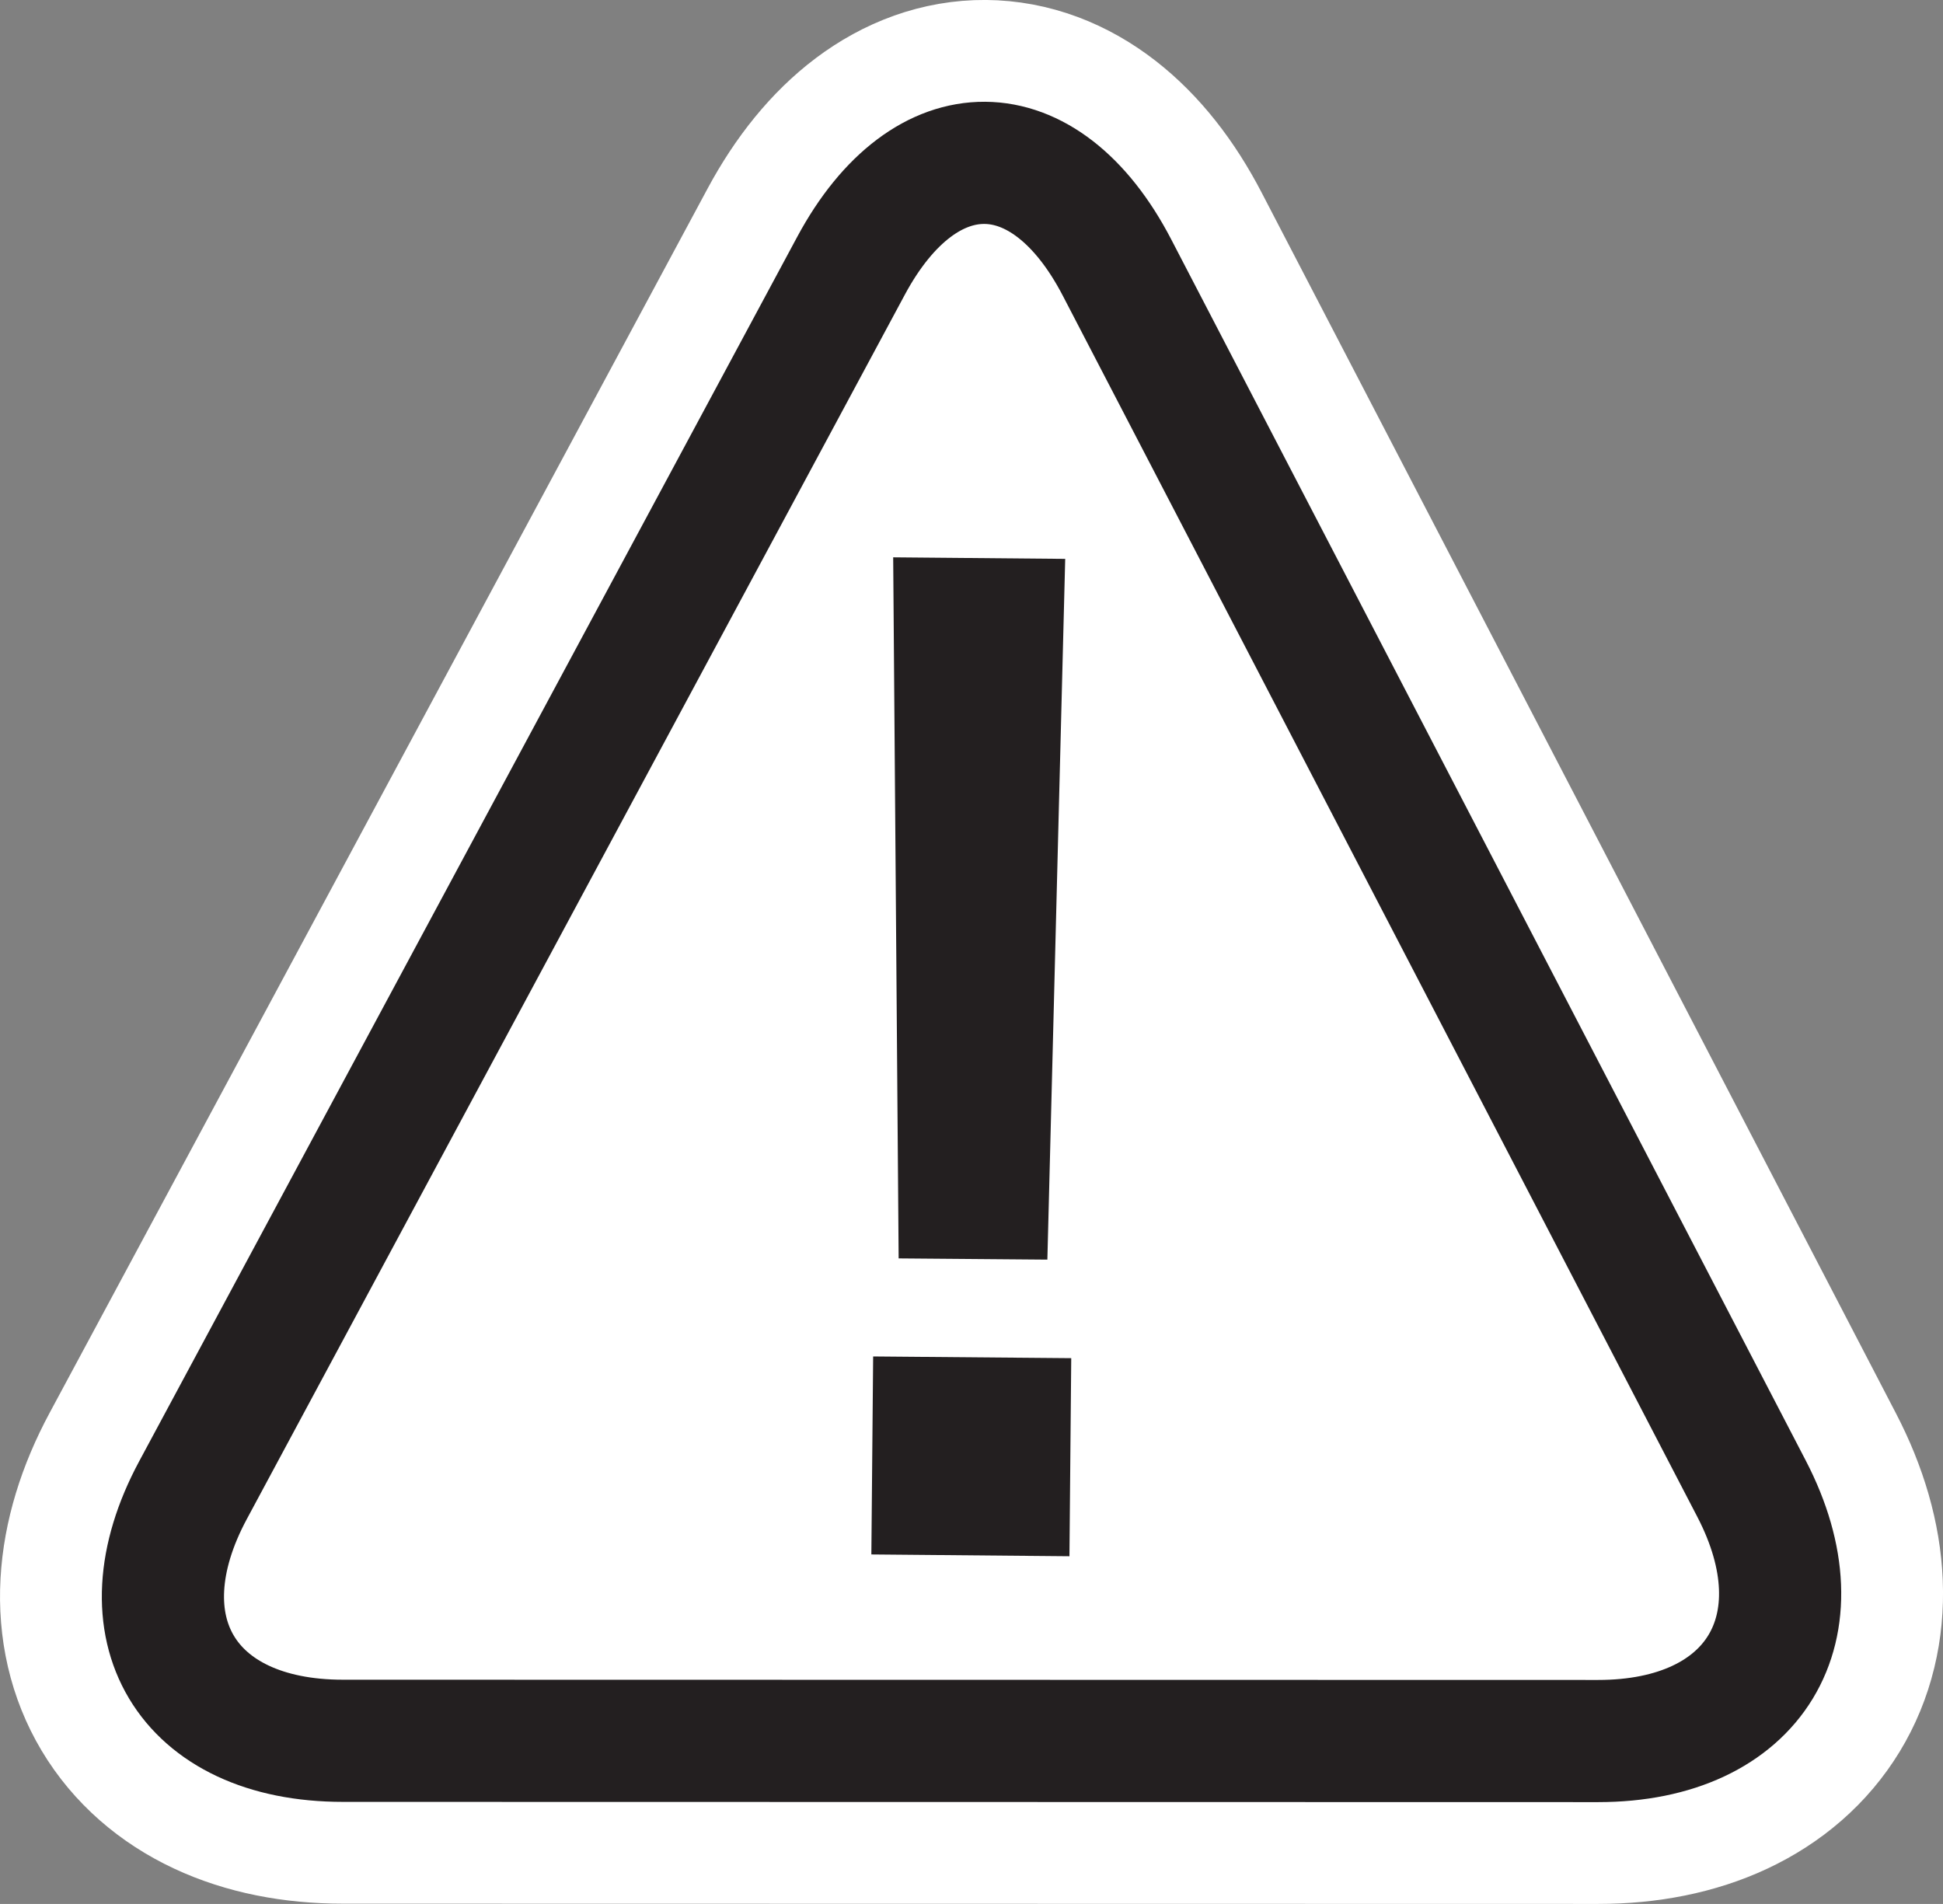 <?xml version="1.0" encoding="UTF-8"?><svg id="Layer_1" xmlns="http://www.w3.org/2000/svg" width="23.855" height="23.377" viewBox="0 0 23.855 23.377"><rect x="0" y="0" width="23.855" height="23.377" fill="#808080" stroke="none"/><path d="M19.621,21.377c1.921 0,2.769-1.394,1.883-3.099L13.714,3.285c-.886-1.705-2.355-1.715-3.265-.023L2.37,18.296c-.91,1.692-.082,3.078,1.84,3.078l15.411.003Z" style="fill:#fff;"/><path d="M19.621,21.377c1.921 0,2.769-1.394,1.883-3.099L13.714,3.285c-.886-1.705-2.355-1.715-3.265-.023L2.37,18.296c-.91,1.692-.082,3.078,1.84,3.078l15.411.003Z" style="fill:none; stroke:#fff; stroke-miterlimit:10; stroke-width:4px;"/><path d="M19.621,21.377c1.921 0,2.769-1.394,1.883-3.099L13.714,3.285c-.886-1.705-2.355-1.715-3.265-.023L2.37,18.296c-.91,1.692-.082,3.078,1.84,3.078l15.411.003Z" style="fill:none; stroke:#231f20; stroke-miterlimit:10; stroke-width:1.5px;"/><path d="M10.698,19.085l.022-2.43,2.432.021-.022,2.432-2.432-.022ZM12.859,15.466l-1.826-.015-.067-8.608,2.112.019-.219,8.604Z" style="fill:#231f20;"/></svg>